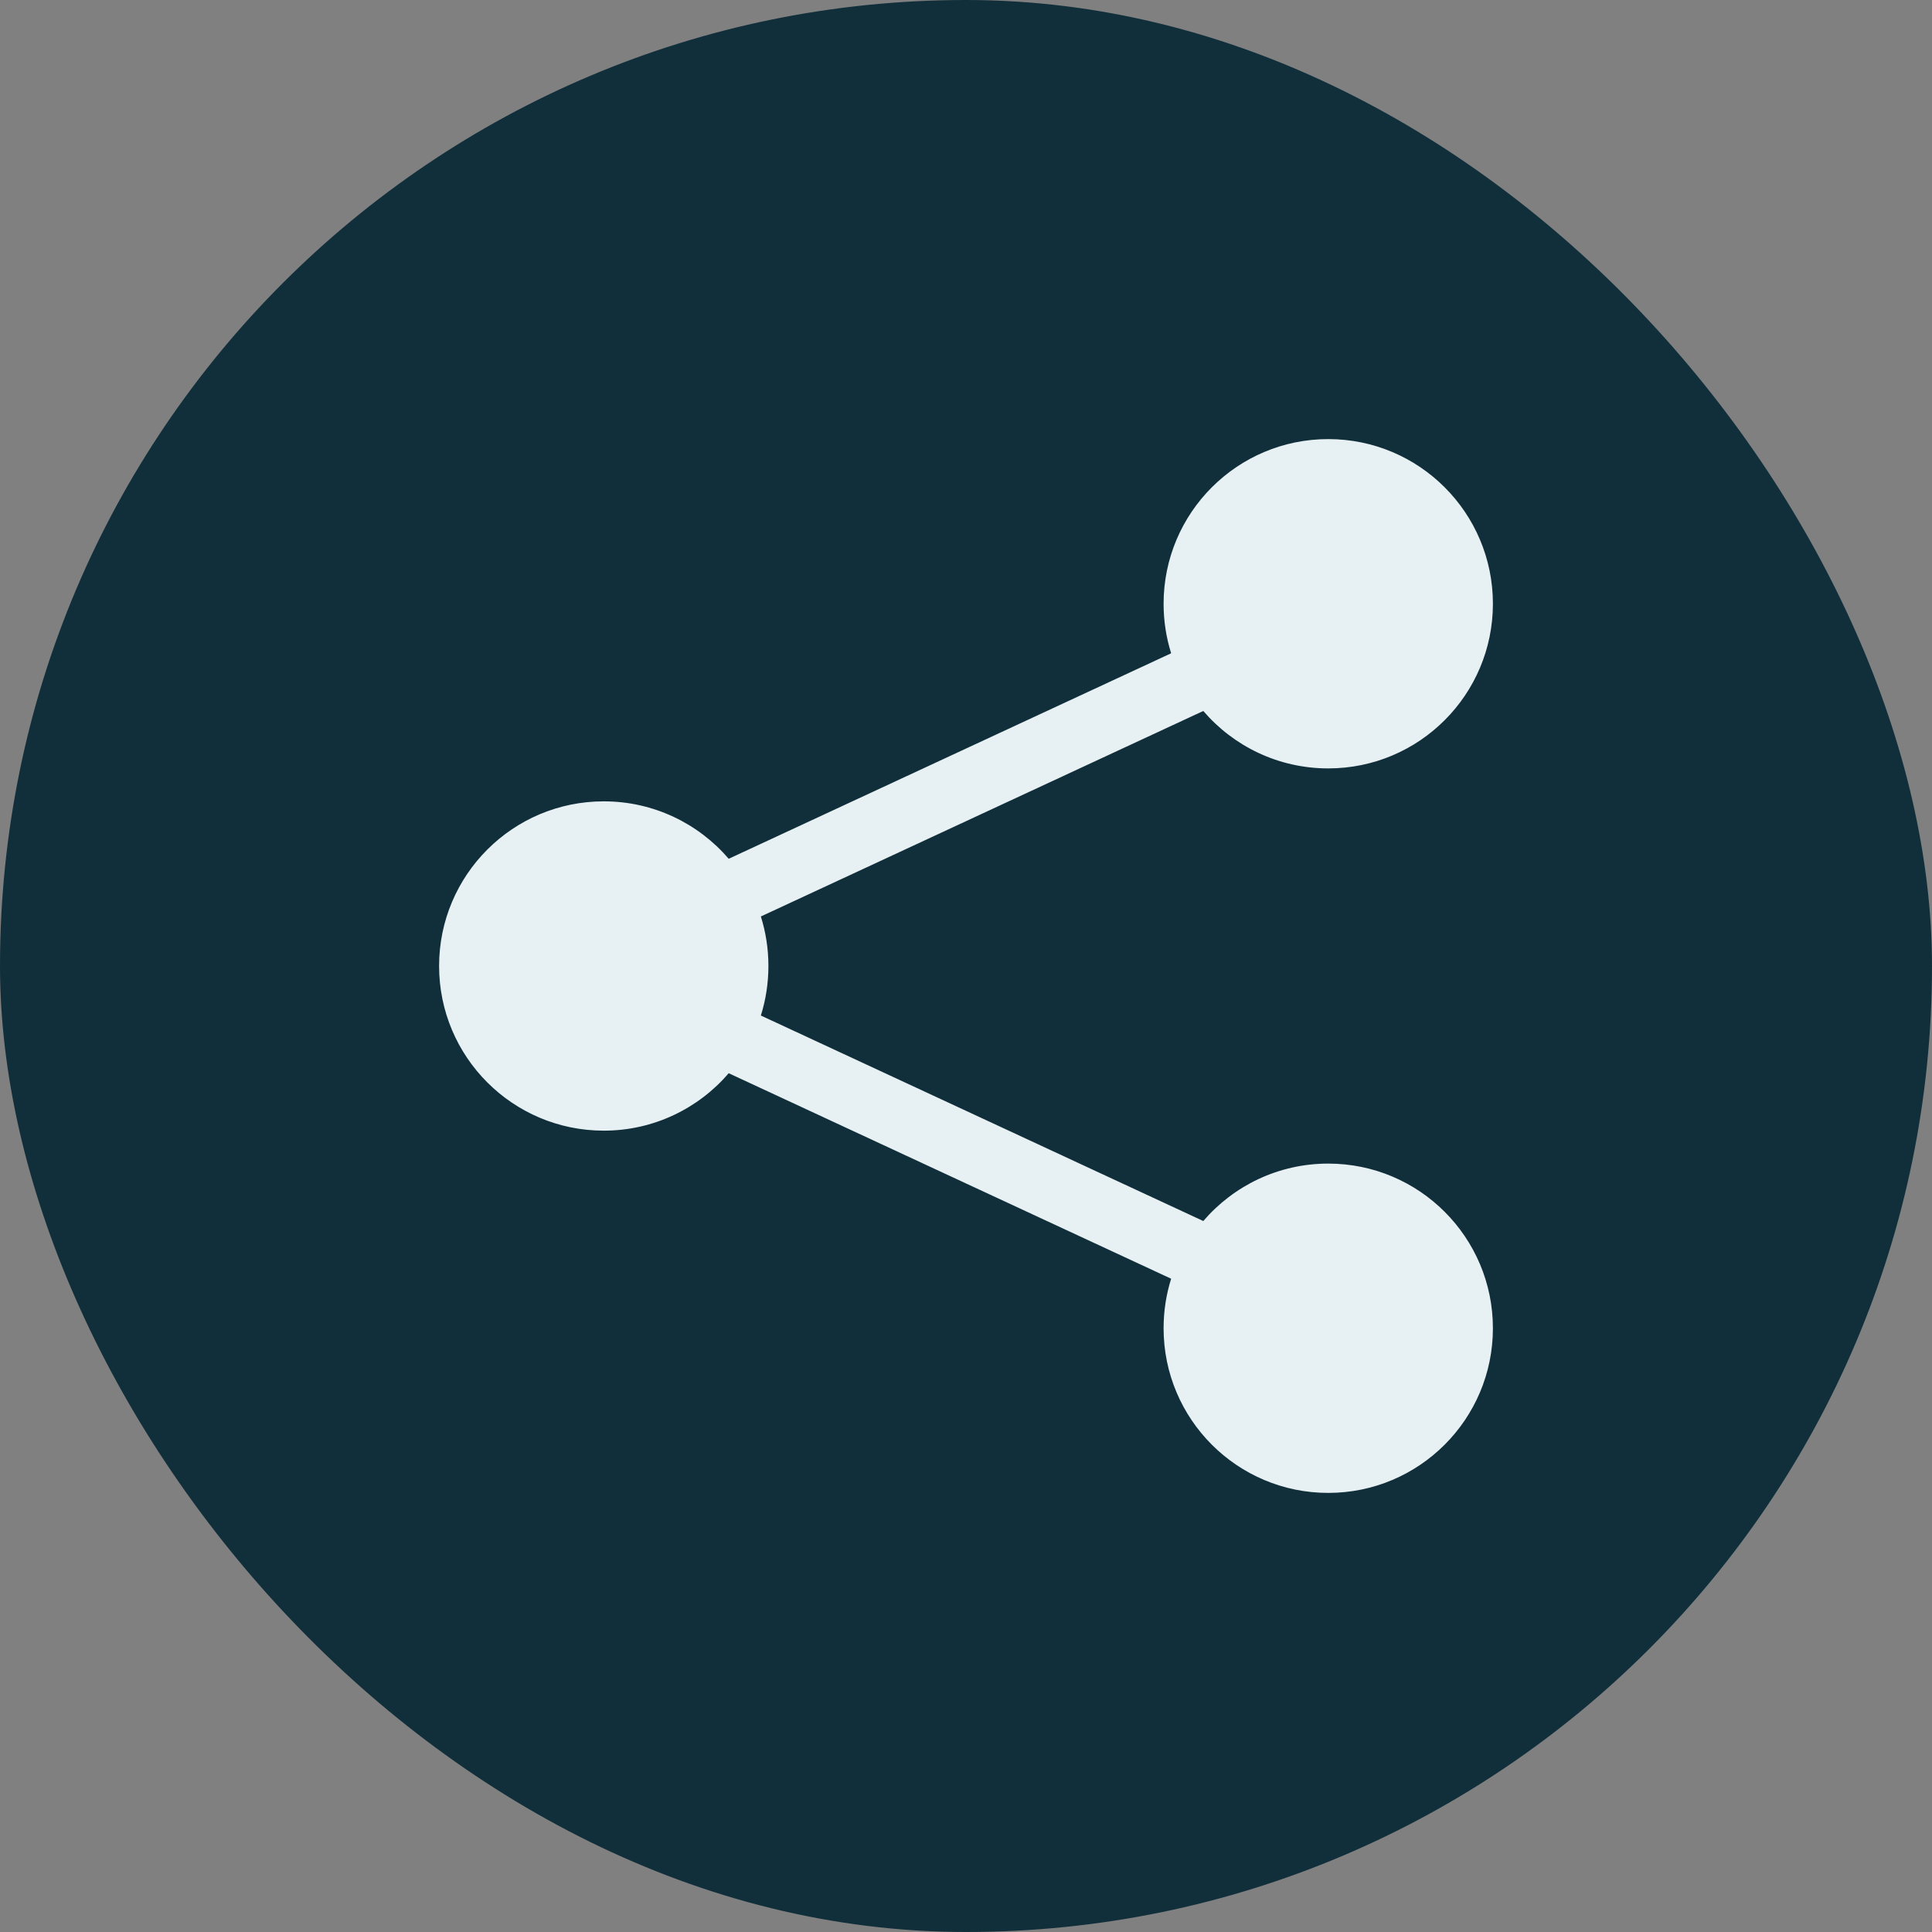 <svg xmlns="http://www.w3.org/2000/svg" fill="none" viewBox="0 0 44 44" height="44" width="44">
<rect x="0" y="0" width="44" height="44" fill="#808080" stroke="none"/>
<g clip-path="url(#clip0_253_367)">
<rect fill="#112F3B" rx="22" height="44" width="44"></rect>
<path fill="#E7F0F2" d="M26.5 13.75C26.5 11.679 28.179 10 30.25 10C32.321 10 34 11.679 34 13.75C34 15.821 32.321 17.5 30.25 17.5C29.112 17.5 28.092 16.993 27.404 16.192L17.328 20.872C17.44 21.228 17.5 21.607 17.5 22C17.5 22.393 17.44 22.772 17.328 23.128L27.404 27.808C28.092 27.007 29.112 26.5 30.25 26.5C32.321 26.5 34 28.179 34 30.25C34 32.321 32.321 34 30.25 34C28.179 34 26.5 32.321 26.5 30.25C26.5 29.857 26.56 29.478 26.672 29.122L16.596 24.442C15.908 25.243 14.888 25.75 13.75 25.75C11.679 25.75 10 24.071 10 22C10 19.929 11.679 18.25 13.75 18.25C14.888 18.25 15.908 18.757 16.596 19.558L26.672 14.878C26.56 14.522 26.5 14.143 26.5 13.75Z"></path>
</g>
<defs>
<clipPath id="clip0_253_367">
<rect fill="white" height="44" width="44"></rect>
</clipPath>
</defs>
</svg>
